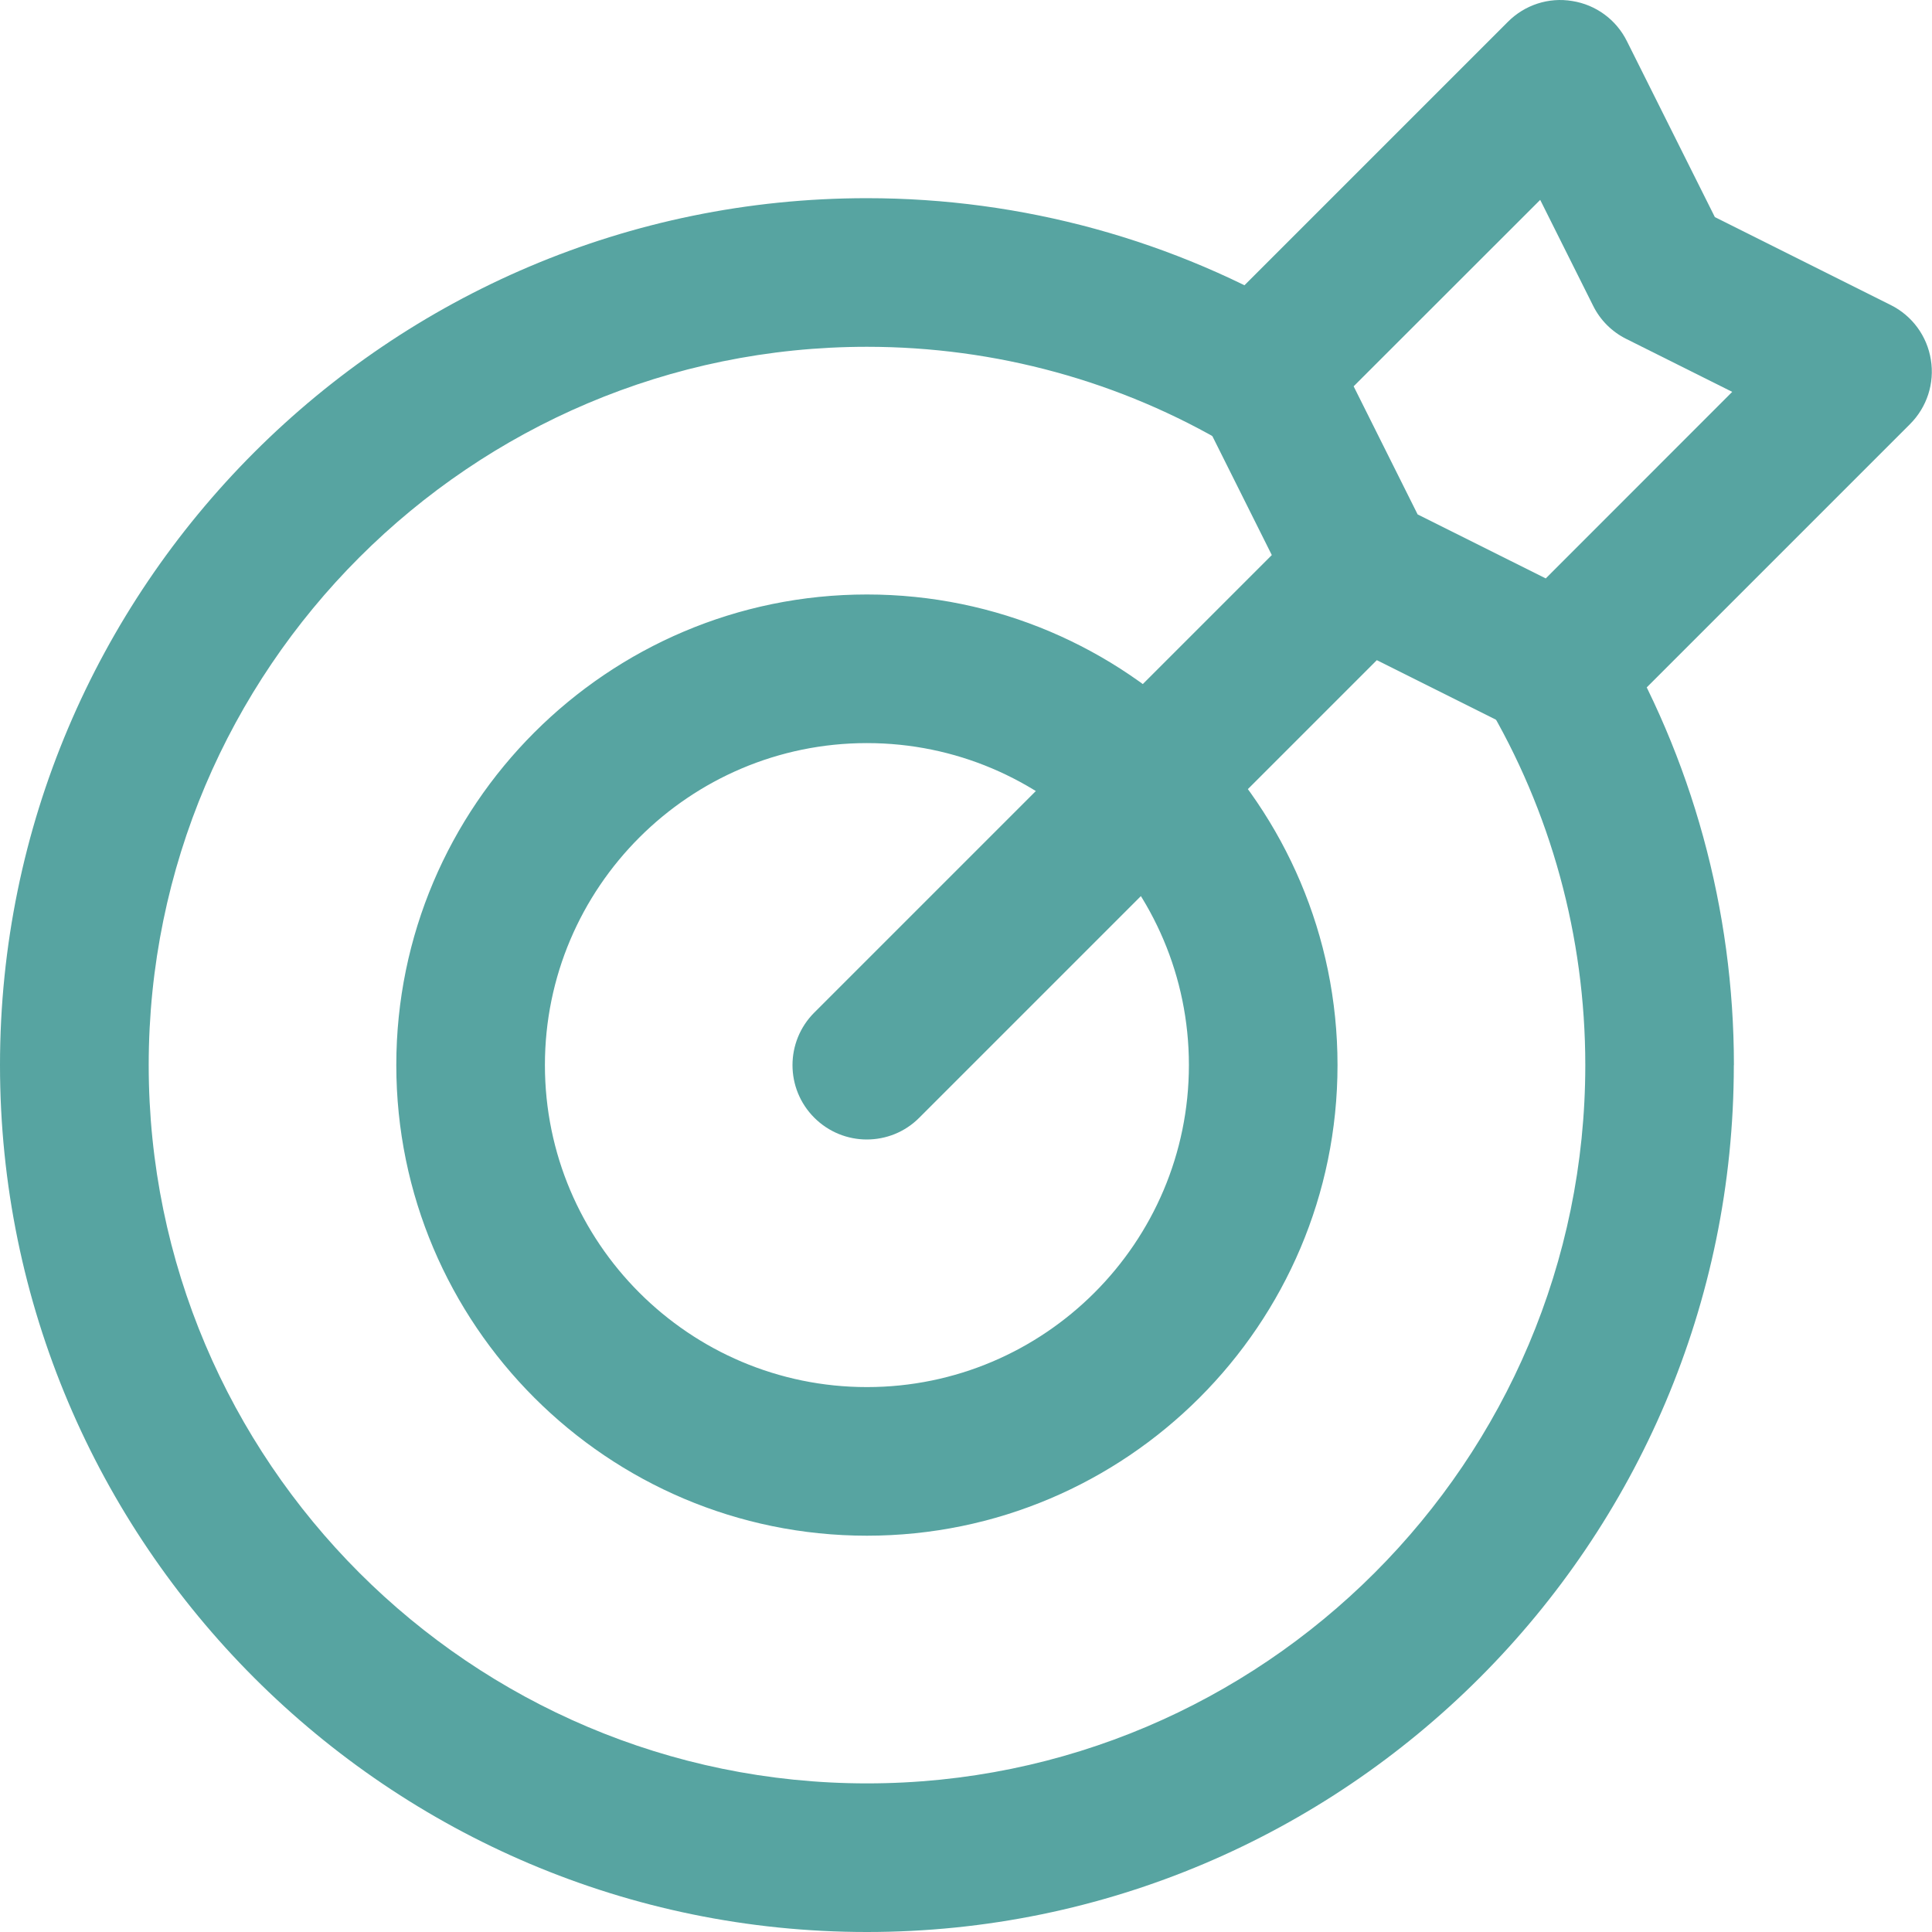 <svg width="64" height="64" viewBox="0 0 64 64" fill="none" xmlns="http://www.w3.org/2000/svg">
<path d="M28.718 19.693C20.122 19.693 13.128 26.687 13.128 35.282C13.128 43.878 20.122 50.872 28.718 50.872C37.313 50.872 44.307 43.878 44.307 35.282C44.307 26.687 37.313 19.693 28.718 19.693ZM28.718 45.949C22.836 45.949 18.051 41.164 18.051 35.282C18.051 29.401 22.836 24.616 28.718 24.616C34.599 24.616 39.384 29.401 39.384 35.282C39.384 41.164 34.599 45.949 28.718 45.949ZM57.435 35.282C57.435 51.118 44.553 64 28.718 64C12.882 64 0 51.118 0 35.282C0 19.447 12.882 6.565 28.718 6.565C33.861 6.565 38.895 7.947 43.273 10.559C44.438 11.255 44.822 12.764 44.123 13.933C43.431 15.095 41.924 15.485 40.749 14.783C37.136 12.63 32.978 11.488 28.721 11.488C15.599 11.488 4.926 22.161 4.926 35.282C4.926 48.404 15.599 59.077 28.721 59.077C41.842 59.077 52.515 48.404 52.515 35.282C52.515 31.026 51.373 26.867 49.22 23.254C48.521 22.085 48.902 20.576 50.07 19.88C51.249 19.181 52.752 19.565 53.444 20.73C56.057 25.108 57.438 30.14 57.438 35.286L57.435 35.282Z" fill="#57A4A1"/>
<path d="M62.636 10.106L56.807 7.192L53.893 1.363C53.541 0.654 52.869 0.158 52.084 0.034C51.303 -0.098 50.509 0.162 49.951 0.723L40.105 10.569C39.353 11.32 39.17 12.463 39.642 13.408L42.13 18.387L26.974 33.543C26.012 34.505 26.012 36.063 26.974 37.025C27.453 37.504 28.083 37.747 28.713 37.747C29.343 37.747 29.973 37.508 30.453 37.025L45.609 21.869L50.588 24.357C50.936 24.53 51.313 24.616 51.687 24.616C52.324 24.616 52.957 24.37 53.427 23.894L63.273 14.048C63.834 13.486 64.09 12.695 63.962 11.914C63.837 11.133 63.345 10.46 62.636 10.106ZM51.205 19.161L46.961 17.041L44.841 12.797L51.021 6.621L52.773 10.126C53.01 10.605 53.397 10.992 53.876 11.229L57.382 12.981L51.205 19.161Z" fill="#57A4A1"/>
</svg>
